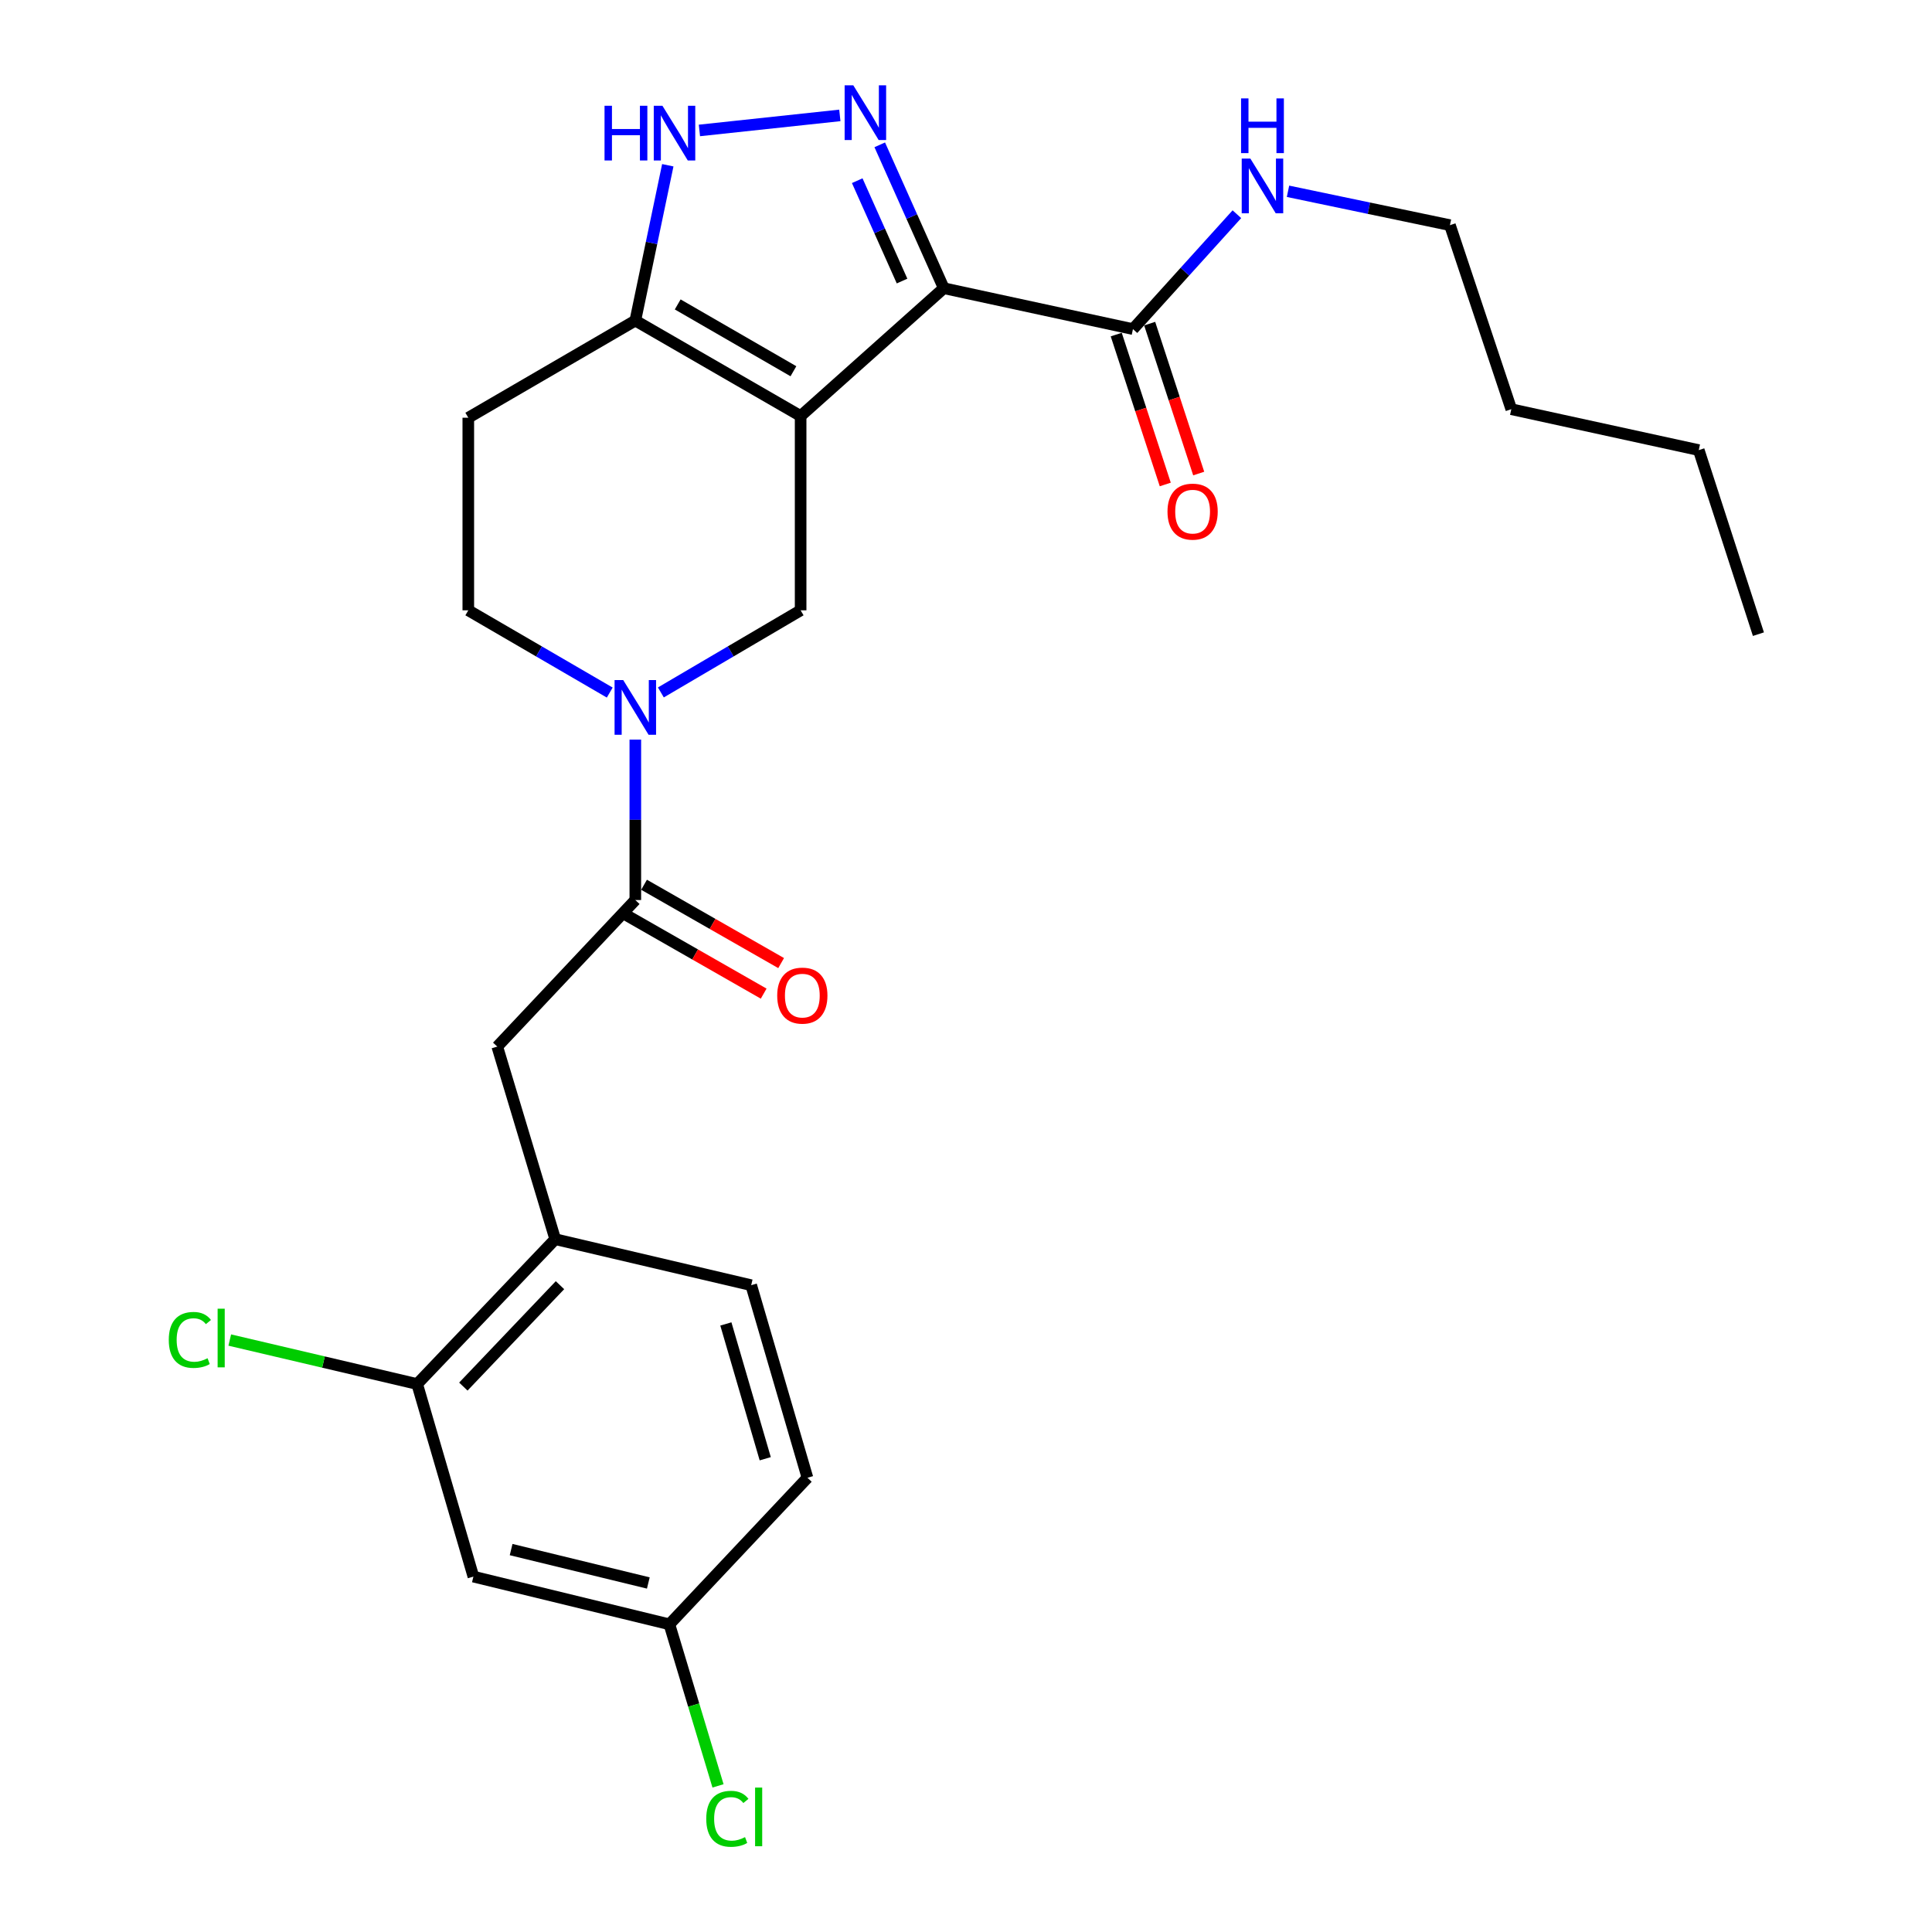 <?xml version='1.0' encoding='iso-8859-1'?>
<svg version='1.1' baseProfile='full'
              xmlns='http://www.w3.org/2000/svg'
                      xmlns:rdkit='http://www.rdkit.org/xml'
                      xmlns:xlink='http://www.w3.org/1999/xlink'
                  xml:space='preserve'
width='1000px' height='1000px' viewBox='0 0 1000 1000'>
<!-- END OF HEADER -->
<rect style='opacity:1.0;fill:#FFFFFF;stroke:none' width='1000' height='1000' x='0' y='0'> </rect>
<path class='bond-0' d='M 242.391,216.215 L 242.391,315.899' style='fill:none;fill-rule:evenodd;stroke:#000000;stroke-width:6px;stroke-linecap:butt;stroke-linejoin:miter;stroke-opacity:1' />
<path class='bond-1' d='M 242.391,216.215 L 328.842,165.932' style='fill:none;fill-rule:evenodd;stroke:#000000;stroke-width:6px;stroke-linecap:butt;stroke-linejoin:miter;stroke-opacity:1' />
<path class='bond-2' d='M 242.391,315.899 L 278.997,337.185' style='fill:none;fill-rule:evenodd;stroke:#000000;stroke-width:6px;stroke-linecap:butt;stroke-linejoin:miter;stroke-opacity:1' />
<path class='bond-2' d='M 278.997,337.185 L 315.602,358.472' style='fill:none;fill-rule:evenodd;stroke:#0000FF;stroke-width:6px;stroke-linecap:butt;stroke-linejoin:miter;stroke-opacity:1' />
<path class='bond-3' d='M 342.063,358.403 L 378.233,337.151' style='fill:none;fill-rule:evenodd;stroke:#0000FF;stroke-width:6px;stroke-linecap:butt;stroke-linejoin:miter;stroke-opacity:1' />
<path class='bond-3' d='M 378.233,337.151 L 414.403,315.899' style='fill:none;fill-rule:evenodd;stroke:#000000;stroke-width:6px;stroke-linecap:butt;stroke-linejoin:miter;stroke-opacity:1' />
<path class='bond-4' d='M 328.842,382.823 L 328.842,424.339' style='fill:none;fill-rule:evenodd;stroke:#0000FF;stroke-width:6px;stroke-linecap:butt;stroke-linejoin:miter;stroke-opacity:1' />
<path class='bond-4' d='M 328.842,424.339 L 328.842,465.855' style='fill:none;fill-rule:evenodd;stroke:#000000;stroke-width:6px;stroke-linecap:butt;stroke-linejoin:miter;stroke-opacity:1' />
<path class='bond-5' d='M 414.403,315.899 L 414.403,215.334' style='fill:none;fill-rule:evenodd;stroke:#000000;stroke-width:6px;stroke-linecap:butt;stroke-linejoin:miter;stroke-opacity:1' />
<path class='bond-6' d='M 328.842,165.932 L 414.403,215.334' style='fill:none;fill-rule:evenodd;stroke:#000000;stroke-width:6px;stroke-linecap:butt;stroke-linejoin:miter;stroke-opacity:1' />
<path class='bond-6' d='M 350.782,157.572 L 410.675,192.153' style='fill:none;fill-rule:evenodd;stroke:#000000;stroke-width:6px;stroke-linecap:butt;stroke-linejoin:miter;stroke-opacity:1' />
<path class='bond-7' d='M 328.842,165.932 L 337.246,125.735' style='fill:none;fill-rule:evenodd;stroke:#000000;stroke-width:6px;stroke-linecap:butt;stroke-linejoin:miter;stroke-opacity:1' />
<path class='bond-7' d='M 337.246,125.735 L 345.649,85.537' style='fill:none;fill-rule:evenodd;stroke:#0000FF;stroke-width:6px;stroke-linecap:butt;stroke-linejoin:miter;stroke-opacity:1' />
<path class='bond-8' d='M 414.403,215.334 L 488.501,149.178' style='fill:none;fill-rule:evenodd;stroke:#000000;stroke-width:6px;stroke-linecap:butt;stroke-linejoin:miter;stroke-opacity:1' />
<path class='bond-9' d='M 488.501,149.178 L 471.929,112.071' style='fill:none;fill-rule:evenodd;stroke:#000000;stroke-width:6px;stroke-linecap:butt;stroke-linejoin:miter;stroke-opacity:1' />
<path class='bond-9' d='M 471.929,112.071 L 455.356,74.964' style='fill:none;fill-rule:evenodd;stroke:#0000FF;stroke-width:6px;stroke-linecap:butt;stroke-linejoin:miter;stroke-opacity:1' />
<path class='bond-9' d='M 466.901,145.472 L 455.301,119.497' style='fill:none;fill-rule:evenodd;stroke:#000000;stroke-width:6px;stroke-linecap:butt;stroke-linejoin:miter;stroke-opacity:1' />
<path class='bond-9' d='M 455.301,119.497 L 443.7,93.522' style='fill:none;fill-rule:evenodd;stroke:#0000FF;stroke-width:6px;stroke-linecap:butt;stroke-linejoin:miter;stroke-opacity:1' />
<path class='bond-10' d='M 488.501,149.178 L 586.415,170.343' style='fill:none;fill-rule:evenodd;stroke:#000000;stroke-width:6px;stroke-linecap:butt;stroke-linejoin:miter;stroke-opacity:1' />
<path class='bond-11' d='M 434.697,59.733 L 362.019,67.518' style='fill:none;fill-rule:evenodd;stroke:#0000FF;stroke-width:6px;stroke-linecap:butt;stroke-linejoin:miter;stroke-opacity:1' />
<path class='bond-12' d='M 577.761,173.174 L 590.451,211.969' style='fill:none;fill-rule:evenodd;stroke:#000000;stroke-width:6px;stroke-linecap:butt;stroke-linejoin:miter;stroke-opacity:1' />
<path class='bond-12' d='M 590.451,211.969 L 603.142,250.764' style='fill:none;fill-rule:evenodd;stroke:#FF0000;stroke-width:6px;stroke-linecap:butt;stroke-linejoin:miter;stroke-opacity:1' />
<path class='bond-12' d='M 595.069,167.512 L 607.759,206.308' style='fill:none;fill-rule:evenodd;stroke:#000000;stroke-width:6px;stroke-linecap:butt;stroke-linejoin:miter;stroke-opacity:1' />
<path class='bond-12' d='M 607.759,206.308 L 620.45,245.103' style='fill:none;fill-rule:evenodd;stroke:#FF0000;stroke-width:6px;stroke-linecap:butt;stroke-linejoin:miter;stroke-opacity:1' />
<path class='bond-13' d='M 586.415,170.343 L 613.314,140.611' style='fill:none;fill-rule:evenodd;stroke:#000000;stroke-width:6px;stroke-linecap:butt;stroke-linejoin:miter;stroke-opacity:1' />
<path class='bond-13' d='M 613.314,140.611 L 640.213,110.878' style='fill:none;fill-rule:evenodd;stroke:#0000FF;stroke-width:6px;stroke-linecap:butt;stroke-linejoin:miter;stroke-opacity:1' />
<path class='bond-14' d='M 666.669,99.01 L 708.577,107.775' style='fill:none;fill-rule:evenodd;stroke:#0000FF;stroke-width:6px;stroke-linecap:butt;stroke-linejoin:miter;stroke-opacity:1' />
<path class='bond-14' d='M 708.577,107.775 L 750.484,116.54' style='fill:none;fill-rule:evenodd;stroke:#000000;stroke-width:6px;stroke-linecap:butt;stroke-linejoin:miter;stroke-opacity:1' />
<path class='bond-15' d='M 245.032,816.05 L 346.476,840.746' style='fill:none;fill-rule:evenodd;stroke:#000000;stroke-width:6px;stroke-linecap:butt;stroke-linejoin:miter;stroke-opacity:1' />
<path class='bond-15' d='M 264.556,802.06 L 335.567,819.348' style='fill:none;fill-rule:evenodd;stroke:#000000;stroke-width:6px;stroke-linecap:butt;stroke-linejoin:miter;stroke-opacity:1' />
<path class='bond-16' d='M 245.032,816.05 L 215.925,716.376' style='fill:none;fill-rule:evenodd;stroke:#000000;stroke-width:6px;stroke-linecap:butt;stroke-linejoin:miter;stroke-opacity:1' />
<path class='bond-17' d='M 324.325,473.761 L 359.801,494.032' style='fill:none;fill-rule:evenodd;stroke:#000000;stroke-width:6px;stroke-linecap:butt;stroke-linejoin:miter;stroke-opacity:1' />
<path class='bond-17' d='M 359.801,494.032 L 395.277,514.303' style='fill:none;fill-rule:evenodd;stroke:#FF0000;stroke-width:6px;stroke-linecap:butt;stroke-linejoin:miter;stroke-opacity:1' />
<path class='bond-17' d='M 333.36,457.949 L 368.836,478.22' style='fill:none;fill-rule:evenodd;stroke:#000000;stroke-width:6px;stroke-linecap:butt;stroke-linejoin:miter;stroke-opacity:1' />
<path class='bond-17' d='M 368.836,478.22 L 404.312,498.491' style='fill:none;fill-rule:evenodd;stroke:#FF0000;stroke-width:6px;stroke-linecap:butt;stroke-linejoin:miter;stroke-opacity:1' />
<path class='bond-18' d='M 328.842,465.855 L 257.385,541.714' style='fill:none;fill-rule:evenodd;stroke:#000000;stroke-width:6px;stroke-linecap:butt;stroke-linejoin:miter;stroke-opacity:1' />
<path class='bond-19' d='M 346.476,840.746 L 417.934,764.888' style='fill:none;fill-rule:evenodd;stroke:#000000;stroke-width:6px;stroke-linecap:butt;stroke-linejoin:miter;stroke-opacity:1' />
<path class='bond-20' d='M 346.476,840.746 L 359.058,882.557' style='fill:none;fill-rule:evenodd;stroke:#000000;stroke-width:6px;stroke-linecap:butt;stroke-linejoin:miter;stroke-opacity:1' />
<path class='bond-20' d='M 359.058,882.557 L 371.64,924.368' style='fill:none;fill-rule:evenodd;stroke:#00CC00;stroke-width:6px;stroke-linecap:butt;stroke-linejoin:miter;stroke-opacity:1' />
<path class='bond-21' d='M 417.934,764.888 L 388.817,665.214' style='fill:none;fill-rule:evenodd;stroke:#000000;stroke-width:6px;stroke-linecap:butt;stroke-linejoin:miter;stroke-opacity:1' />
<path class='bond-21' d='M 396.086,755.043 L 375.704,685.271' style='fill:none;fill-rule:evenodd;stroke:#000000;stroke-width:6px;stroke-linecap:butt;stroke-linejoin:miter;stroke-opacity:1' />
<path class='bond-22' d='M 750.484,116.54 L 782.242,211.803' style='fill:none;fill-rule:evenodd;stroke:#000000;stroke-width:6px;stroke-linecap:butt;stroke-linejoin:miter;stroke-opacity:1' />
<path class='bond-23' d='M 782.242,211.803 L 879.276,232.979' style='fill:none;fill-rule:evenodd;stroke:#000000;stroke-width:6px;stroke-linecap:butt;stroke-linejoin:miter;stroke-opacity:1' />
<path class='bond-24' d='M 879.276,232.979 L 910.153,328.242' style='fill:none;fill-rule:evenodd;stroke:#000000;stroke-width:6px;stroke-linecap:butt;stroke-linejoin:miter;stroke-opacity:1' />
<path class='bond-25' d='M 388.817,665.214 L 287.382,641.398' style='fill:none;fill-rule:evenodd;stroke:#000000;stroke-width:6px;stroke-linecap:butt;stroke-linejoin:miter;stroke-opacity:1' />
<path class='bond-26' d='M 287.382,641.398 L 215.925,716.376' style='fill:none;fill-rule:evenodd;stroke:#000000;stroke-width:6px;stroke-linecap:butt;stroke-linejoin:miter;stroke-opacity:1' />
<path class='bond-26' d='M 289.846,665.208 L 239.826,717.693' style='fill:none;fill-rule:evenodd;stroke:#000000;stroke-width:6px;stroke-linecap:butt;stroke-linejoin:miter;stroke-opacity:1' />
<path class='bond-27' d='M 287.382,641.398 L 257.385,541.714' style='fill:none;fill-rule:evenodd;stroke:#000000;stroke-width:6px;stroke-linecap:butt;stroke-linejoin:miter;stroke-opacity:1' />
<path class='bond-28' d='M 215.925,716.376 L 167.425,704.99' style='fill:none;fill-rule:evenodd;stroke:#000000;stroke-width:6px;stroke-linecap:butt;stroke-linejoin:miter;stroke-opacity:1' />
<path class='bond-28' d='M 167.425,704.99 L 118.925,693.604' style='fill:none;fill-rule:evenodd;stroke:#00CC00;stroke-width:6px;stroke-linecap:butt;stroke-linejoin:miter;stroke-opacity:1' />
<path  class='atom-2' d='M 322.582 352.011
L 331.862 367.011
Q 332.782 368.491, 334.262 371.171
Q 335.742 373.851, 335.822 374.011
L 335.822 352.011
L 339.582 352.011
L 339.582 380.331
L 335.702 380.331
L 325.742 363.931
Q 324.582 362.011, 323.342 359.811
Q 322.142 357.611, 321.782 356.931
L 321.782 380.331
L 318.102 380.331
L 318.102 352.011
L 322.582 352.011
' fill='#0000FF'/>
<path  class='atom-7' d='M 441.661 44.156
L 450.941 59.156
Q 451.861 60.636, 453.341 63.316
Q 454.821 65.996, 454.901 66.156
L 454.901 44.156
L 458.661 44.156
L 458.661 72.476
L 454.781 72.476
L 444.821 56.076
Q 443.661 54.156, 442.421 51.956
Q 441.221 49.756, 440.861 49.076
L 440.861 72.476
L 437.181 72.476
L 437.181 44.156
L 441.661 44.156
' fill='#0000FF'/>
<path  class='atom-8' d='M 312.907 54.739
L 316.747 54.739
L 316.747 66.779
L 331.227 66.779
L 331.227 54.739
L 335.067 54.739
L 335.067 83.059
L 331.227 83.059
L 331.227 69.979
L 316.747 69.979
L 316.747 83.059
L 312.907 83.059
L 312.907 54.739
' fill='#0000FF'/>
<path  class='atom-8' d='M 342.867 54.739
L 352.147 69.739
Q 353.067 71.219, 354.547 73.899
Q 356.027 76.579, 356.107 76.739
L 356.107 54.739
L 359.867 54.739
L 359.867 83.059
L 355.987 83.059
L 346.027 66.659
Q 344.867 64.739, 343.627 62.539
Q 342.427 60.339, 342.067 59.659
L 342.067 83.059
L 338.387 83.059
L 338.387 54.739
L 342.867 54.739
' fill='#0000FF'/>
<path  class='atom-10' d='M 604.292 264.816
Q 604.292 258.016, 607.652 254.216
Q 611.012 250.416, 617.292 250.416
Q 623.572 250.416, 626.932 254.216
Q 630.292 258.016, 630.292 264.816
Q 630.292 271.696, 626.892 275.616
Q 623.492 279.496, 617.292 279.496
Q 611.052 279.496, 607.652 275.616
Q 604.292 271.736, 604.292 264.816
M 617.292 276.296
Q 621.612 276.296, 623.932 273.416
Q 626.292 270.496, 626.292 264.816
Q 626.292 259.256, 623.932 256.456
Q 621.612 253.616, 617.292 253.616
Q 612.972 253.616, 610.612 256.416
Q 608.292 259.216, 608.292 264.816
Q 608.292 270.536, 610.612 273.416
Q 612.972 276.296, 617.292 276.296
' fill='#FF0000'/>
<path  class='atom-11' d='M 647.191 82.085
L 656.471 97.085
Q 657.391 98.565, 658.871 101.245
Q 660.351 103.925, 660.431 104.085
L 660.431 82.085
L 664.191 82.085
L 664.191 110.405
L 660.311 110.405
L 650.351 94.005
Q 649.191 92.085, 647.951 89.885
Q 646.751 87.685, 646.391 87.005
L 646.391 110.405
L 642.711 110.405
L 642.711 82.085
L 647.191 82.085
' fill='#0000FF'/>
<path  class='atom-11' d='M 642.371 50.933
L 646.211 50.933
L 646.211 62.973
L 660.691 62.973
L 660.691 50.933
L 664.531 50.933
L 664.531 79.253
L 660.691 79.253
L 660.691 66.173
L 646.211 66.173
L 646.211 79.253
L 642.371 79.253
L 642.371 50.933
' fill='#0000FF'/>
<path  class='atom-14' d='M 402.283 515.327
Q 402.283 508.527, 405.643 504.727
Q 409.003 500.927, 415.283 500.927
Q 421.563 500.927, 424.923 504.727
Q 428.283 508.527, 428.283 515.327
Q 428.283 522.207, 424.883 526.127
Q 421.483 530.007, 415.283 530.007
Q 409.043 530.007, 405.643 526.127
Q 402.283 522.247, 402.283 515.327
M 415.283 526.807
Q 419.603 526.807, 421.923 523.927
Q 424.283 521.007, 424.283 515.327
Q 424.283 509.767, 421.923 506.967
Q 419.603 504.127, 415.283 504.127
Q 410.963 504.127, 408.603 506.927
Q 406.283 509.727, 406.283 515.327
Q 406.283 521.047, 408.603 523.927
Q 410.963 526.807, 415.283 526.807
' fill='#FF0000'/>
<path  class='atom-25' d='M 87.36 693.54
Q 87.36 686.5, 90.64 682.82
Q 93.96 679.1, 100.24 679.1
Q 106.08 679.1, 109.2 683.22
L 106.56 685.38
Q 104.28 682.38, 100.24 682.38
Q 95.96 682.38, 93.68 685.26
Q 91.44 688.1, 91.44 693.54
Q 91.44 699.14, 93.76 702.02
Q 96.12 704.9, 100.68 704.9
Q 103.8 704.9, 107.44 703.02
L 108.56 706.02
Q 107.08 706.98, 104.84 707.54
Q 102.6 708.1, 100.12 708.1
Q 93.96 708.1, 90.64 704.34
Q 87.36 700.58, 87.36 693.54
' fill='#00CC00'/>
<path  class='atom-25' d='M 112.64 677.38
L 116.32 677.38
L 116.32 707.74
L 112.64 707.74
L 112.64 677.38
' fill='#00CC00'/>
<path  class='atom-26' d='M 365.554 941.41
Q 365.554 934.37, 368.834 930.69
Q 372.154 926.97, 378.434 926.97
Q 384.274 926.97, 387.394 931.09
L 384.754 933.25
Q 382.474 930.25, 378.434 930.25
Q 374.154 930.25, 371.874 933.13
Q 369.634 935.97, 369.634 941.41
Q 369.634 947.01, 371.954 949.89
Q 374.314 952.77, 378.874 952.77
Q 381.994 952.77, 385.634 950.89
L 386.754 953.89
Q 385.274 954.85, 383.034 955.41
Q 380.794 955.97, 378.314 955.97
Q 372.154 955.97, 368.834 952.21
Q 365.554 948.45, 365.554 941.41
' fill='#00CC00'/>
<path  class='atom-26' d='M 390.834 925.25
L 394.514 925.25
L 394.514 955.61
L 390.834 955.61
L 390.834 925.25
' fill='#00CC00'/>
</svg>
